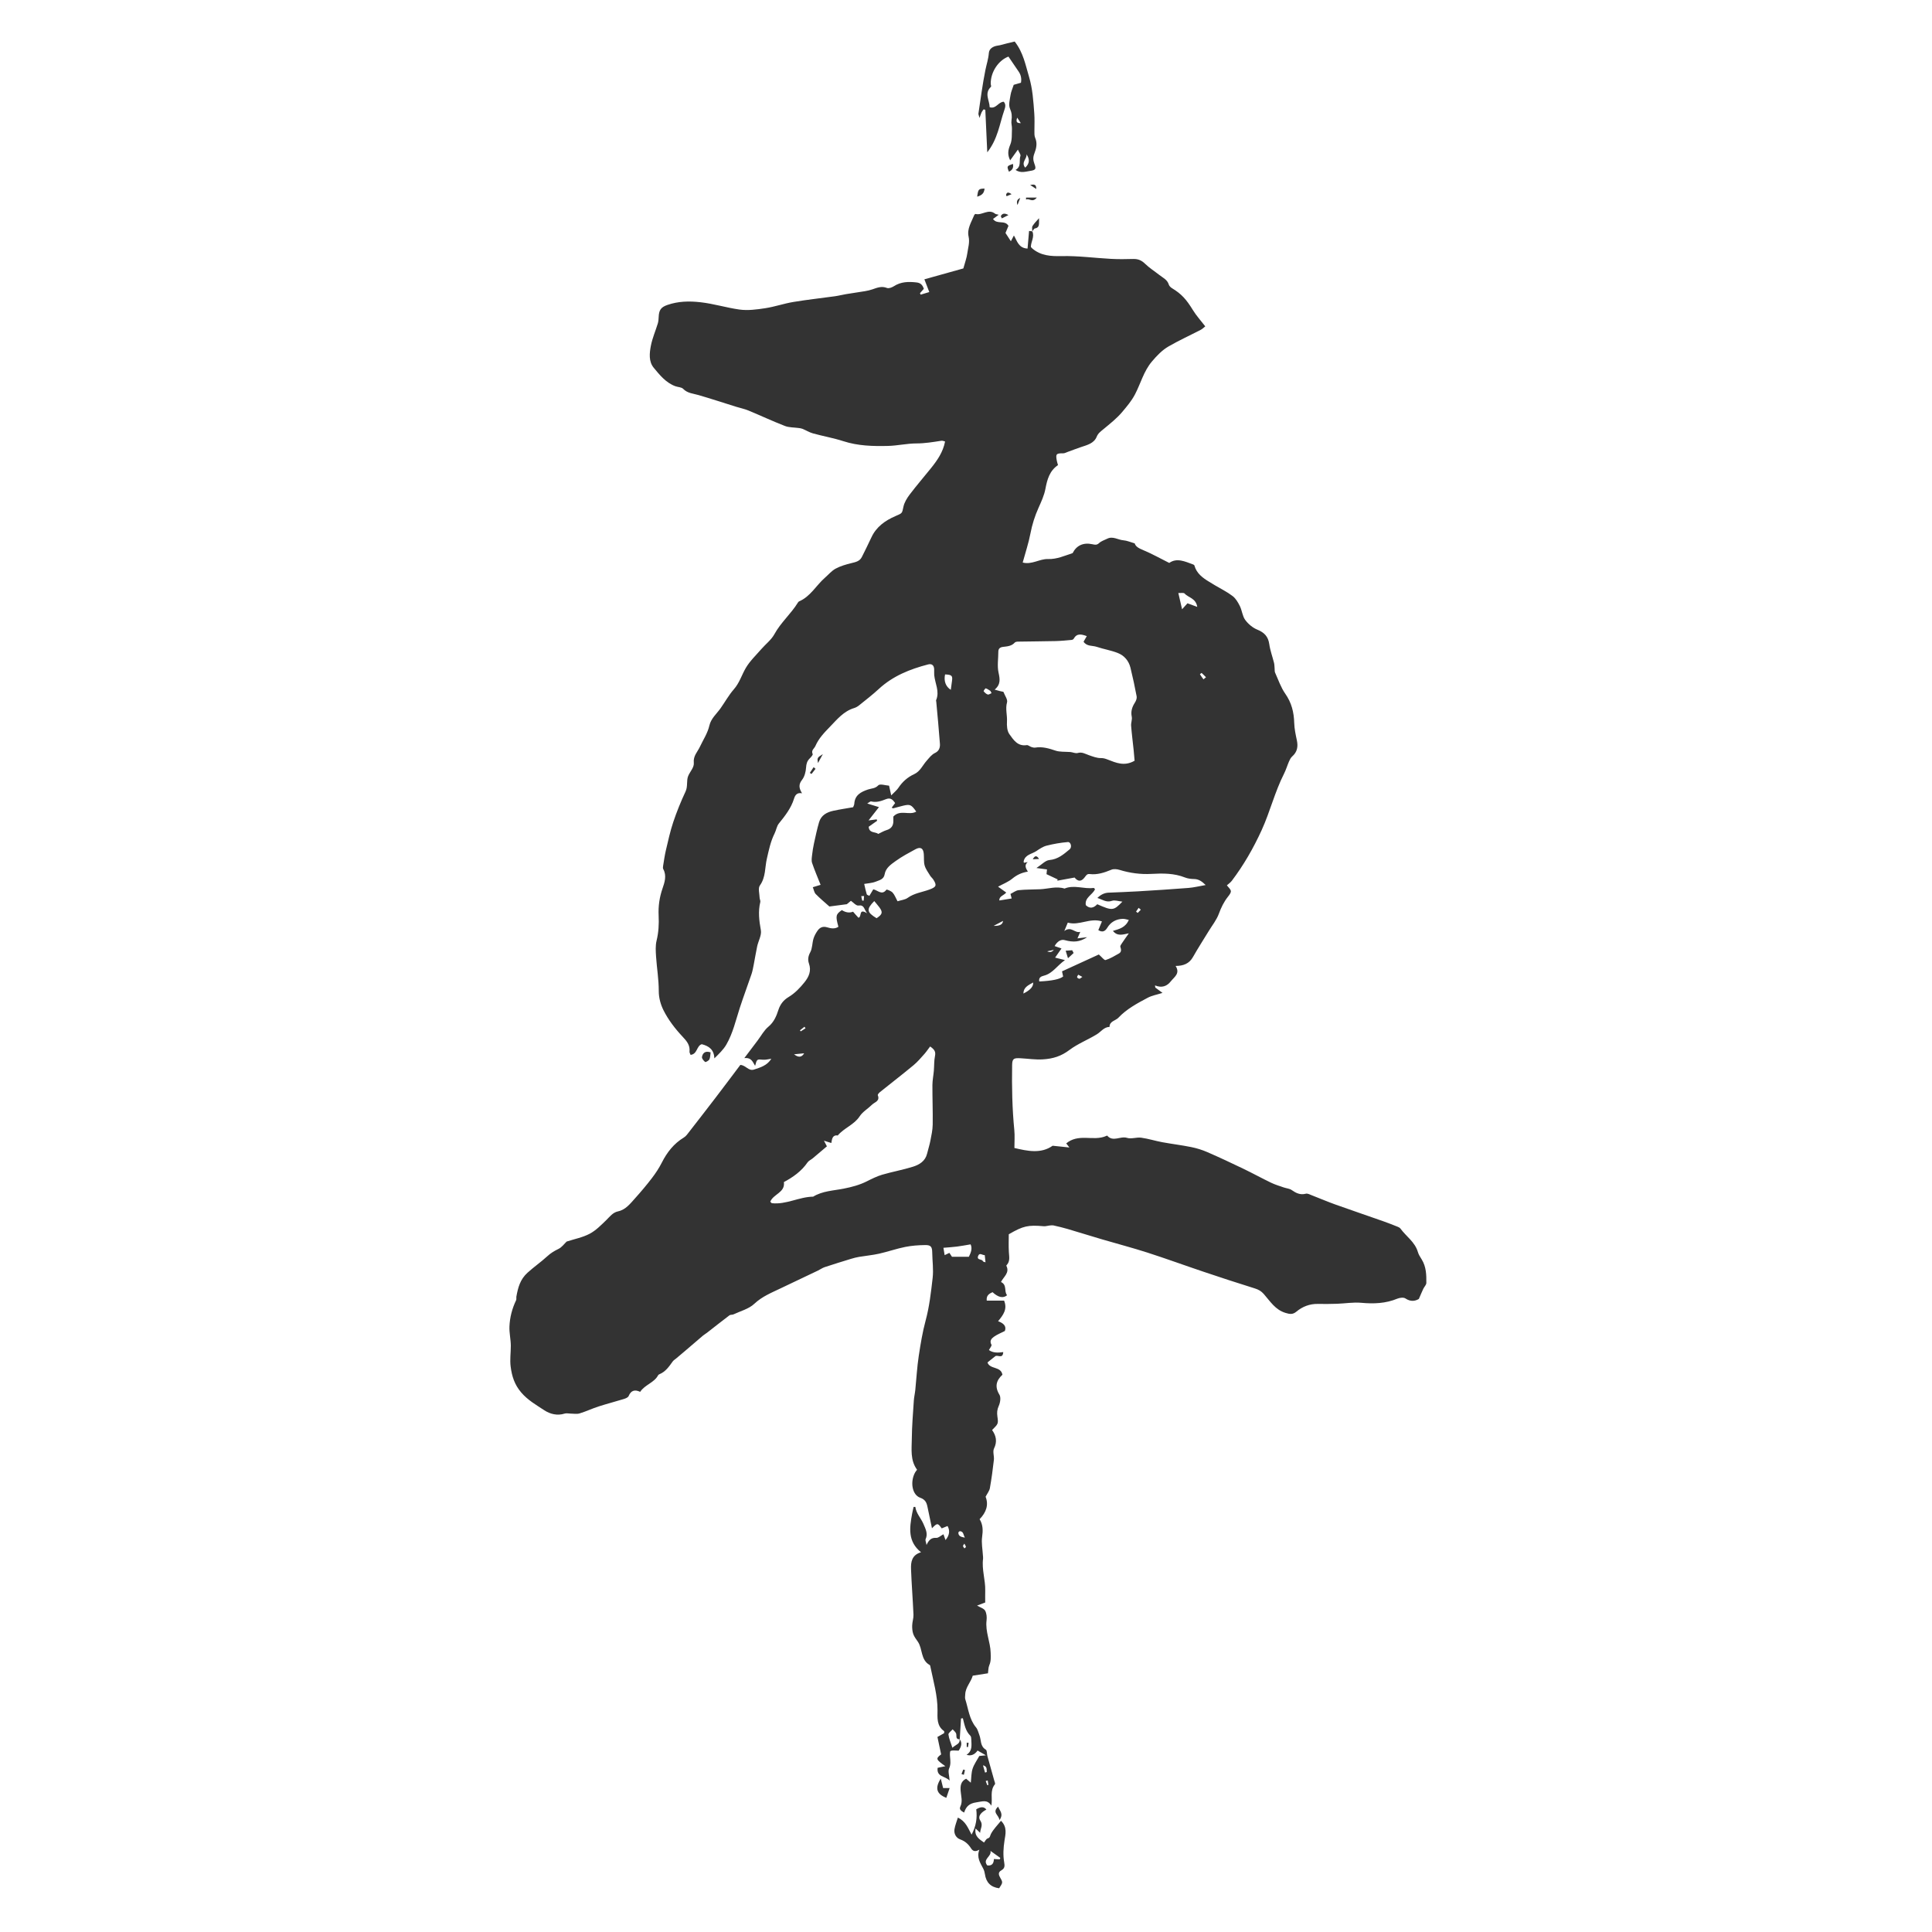 <svg width="512" height="512" viewBox="0 0 512 512" fill="none" xmlns="http://www.w3.org/2000/svg">
 <style>
    @media (prefers-color-scheme: dark) {
      path {
        fill: white;
      }
    }
  </style>
<path class="favicon" d="M254.273 460.875C254.983 461.683 254.908 462.706 254.05 463.943C253.235 463.943 252.501 463.788 251.921 464.02C251.691 464.112 251.731 465.064 251.777 465.614C251.86 466.644 252.006 467.582 251.529 468.653C251.184 469.427 251.572 470.527 251.657 471.881C250.478 470.604 248.161 470.974 248.483 468.487C249.183 468.341 249.787 468.215 250.527 468.06C247.984 466.269 247.93 466.054 249.413 464.927C249.082 463.38 248.771 461.916 248.429 460.314C249.042 459.968 249.643 459.627 250.205 459.308C250.205 459.047 250.266 458.814 250.196 458.767C248.17 457.362 248.445 455.175 248.452 453.202C248.465 449.3 247.369 445.612 246.601 441.857C246.559 441.643 246.523 441.327 246.379 441.246C243.936 439.888 244.551 436.994 243.245 435.073C242.804 434.424 242.288 433.782 242.034 433.059C241.78 432.336 241.714 431.512 241.739 430.738C241.768 429.788 242.12 428.837 242.079 427.898C241.906 423.876 241.582 419.86 241.433 415.837C241.363 413.947 241.624 412.081 244.085 411.367C240.503 408.494 241.046 404.878 241.703 401.243C241.818 400.606 241.978 399.975 242.115 399.349C242.315 399.349 242.572 399.333 242.574 399.349C242.802 401.095 244.087 402.341 244.735 403.883C245.278 405.172 245.973 406.436 245.291 407.917C245.174 408.171 245.386 408.573 245.539 409.435C246.196 407.991 246.91 407.47 248.119 407.551C248.684 407.589 249.294 406.983 250.023 406.595C250.201 407.093 250.379 407.587 250.572 408.133C251.626 406.882 251.804 405.639 251.108 404.406C250.61 404.608 250.093 404.819 249.557 405.037C248.526 403.578 248.371 403.573 246.98 405.01C246.581 403.102 246.187 401.171 245.773 399.248C245.534 398.143 245.186 397.391 243.835 396.902C241.687 396.125 241.163 392.666 242.502 390.232C242.637 389.986 242.831 389.768 243.031 389.492C241.167 386.942 241.618 384.037 241.64 381.251C241.669 377.904 241.955 374.559 242.171 371.217C242.232 370.256 242.466 369.308 242.563 368.35C242.871 365.337 243.025 362.302 243.482 359.315C243.961 356.17 244.47 353.029 245.307 349.931C246.295 346.279 246.716 342.499 247.155 338.721C247.425 336.384 247.076 334.155 247.047 331.878C247.029 330.401 246.66 329.937 245.204 329.955C243.423 329.977 241.615 330.103 239.875 330.453C237.548 330.922 235.288 331.719 232.967 332.24C231.234 332.628 229.446 332.783 227.691 333.079C226.959 333.203 226.232 333.391 225.521 333.609C223.189 334.323 220.854 335.039 218.54 335.807C217.919 336.013 217.372 336.426 216.773 336.711C213.496 338.276 210.207 339.816 206.936 341.394C204.485 342.577 201.986 343.554 199.897 345.522C198.461 346.878 196.262 347.435 194.389 348.319C194.063 348.474 193.583 348.371 193.315 348.573C191.31 350.088 189.34 351.653 187.355 353.195C187.003 353.469 186.607 353.687 186.267 353.974C184.651 355.346 183.048 356.733 181.437 358.109C180.707 358.733 179.969 359.346 179.235 359.966C178.902 360.246 178.499 360.48 178.256 360.823C177.308 362.159 176.385 363.503 174.792 364.17C174.657 364.226 174.488 364.307 174.427 364.424C173.385 366.451 170.938 366.918 169.648 368.853C168.266 368.193 167.226 368.442 166.596 369.964C166.44 370.343 165.792 370.606 165.317 370.752C163.084 371.441 160.815 372.02 158.591 372.739C156.905 373.284 155.293 374.061 153.601 374.57C152.856 374.795 151.987 374.617 151.176 374.615C150.668 374.615 150.114 374.465 149.657 374.611C147.696 375.242 145.769 374.734 144.27 373.751C142.123 372.341 139.856 371.055 138.109 368.999C136.369 366.954 135.658 364.751 135.329 362.163C135.088 360.278 135.381 358.482 135.372 356.645C135.365 354.946 134.94 353.24 135.007 351.55C135.104 349.134 135.71 346.791 136.77 344.582C136.907 344.297 136.792 343.904 136.853 343.572C137.281 341.23 137.832 339.071 139.786 337.293C141.479 335.753 143.356 334.467 145.018 332.936C145.949 332.076 146.906 331.506 148.018 330.967C148.896 330.54 149.535 329.62 150.166 329.027C152.264 328.345 154.418 327.936 156.268 326.958C157.92 326.084 159.309 324.657 160.676 323.332C161.628 322.41 162.357 321.332 163.802 321.02C165.821 320.585 167.032 318.966 168.316 317.541C169.86 315.826 171.354 314.057 172.755 312.223C173.741 310.93 174.657 309.554 175.388 308.103C176.766 305.38 178.56 303.077 181.196 301.474C181.511 301.284 181.804 301.019 182.031 300.729C184.586 297.45 187.139 294.168 189.664 290.865C191.877 287.972 194.056 285.054 196.194 282.216C197.678 282.286 198.337 283.929 199.832 283.44C201.565 282.872 203.299 282.369 204.411 280.58C203.602 280.685 202.889 280.905 202.2 280.84C200.597 280.69 200.602 280.634 200.113 282.454C199.47 281.453 199.184 280.207 197.252 280.409C198.635 278.577 199.697 277.168 200.762 275.762C201.707 274.512 202.472 273.044 203.65 272.072C205.115 270.857 205.766 269.241 206.283 267.645C206.792 266.083 207.69 265.003 208.962 264.237C210.671 263.207 211.988 261.817 213.205 260.302C214.378 258.843 215.062 257.281 214.378 255.33C214.034 254.347 214.158 253.399 214.727 252.358C215.294 251.323 215.222 249.958 215.573 248.782C215.799 248.025 216.204 247.291 216.661 246.64C217.259 245.787 218.065 245.408 219.195 245.749C220.17 246.043 221.226 246.25 222.187 245.61C221.392 242.712 221.48 242.301 223.101 241.188C224.132 241.845 225.121 241.984 226.07 241.607C226.288 241.861 226.525 242.137 226.765 242.409C227.002 242.674 227.245 242.932 227.504 243.212C228.472 242.972 227.454 240.559 229.784 242.034C228.929 240.882 229.046 239.735 227.508 239.978C226.885 240.076 226.095 239.12 225.5 238.725C225.163 239.003 224.789 239.313 224.418 239.623L219.796 240.231C218.581 239.14 217.313 238.099 216.174 236.931C215.769 236.516 215.677 235.8 215.402 235.12C216.204 234.875 216.739 234.711 217.467 234.489C216.67 232.478 215.864 230.614 215.215 228.697C214.999 228.06 215.134 227.276 215.215 226.572C215.33 225.546 215.492 224.52 215.713 223.512C216.125 221.637 216.521 219.754 217.055 217.911C217.595 216.05 219.119 215.231 220.884 214.854C222.597 214.49 224.332 214.232 226.092 213.922C226.216 213.572 226.378 213.307 226.394 213.035C226.527 210.71 228.127 209.859 230.059 209.215C230.95 208.916 231.927 209.001 232.76 208.117C233.201 207.648 234.685 208.153 235.612 208.211C235.799 209.057 235.932 209.659 236.181 210.784C237.035 209.902 237.669 209.412 238.086 208.781C239.146 207.176 240.537 205.953 242.255 205.165C243.878 204.42 244.499 202.803 245.573 201.605C246.271 200.823 246.858 199.979 247.819 199.526C248.879 199.025 249.159 198.071 249.089 197.102C248.821 193.393 248.454 189.689 248.121 185.985C248.107 185.837 248.033 185.664 248.085 185.543C249.069 183.233 247.774 181.103 247.578 178.887C247.533 178.369 247.592 177.841 247.563 177.32C247.504 176.299 246.928 175.827 245.96 176.079C241.149 177.331 236.623 179.134 232.893 182.582C231.247 184.102 229.464 185.473 227.722 186.883C227.326 187.202 226.858 187.491 226.376 187.635C223.585 188.47 221.842 190.639 219.943 192.603C218.45 194.143 216.962 195.676 216.087 197.703C215.787 198.399 214.903 198.808 215.366 199.838C215.472 200.071 214.894 200.678 214.547 201.03C213.878 201.71 213.676 202.446 213.615 203.421C213.543 204.539 213.219 205.82 212.546 206.676C211.6 207.877 211.711 208.86 212.546 210.223C211.215 209.998 210.731 210.667 210.416 211.686C209.635 214.2 208.035 216.223 206.403 218.243C205.829 218.953 205.709 220.008 205.282 220.856C204.213 222.982 203.762 225.247 203.227 227.553C202.68 229.896 202.952 232.482 201.376 234.66C200.847 235.389 201.279 236.826 201.309 237.937C201.318 238.303 201.568 238.698 201.489 239.028C200.879 241.549 201.178 243.987 201.637 246.519C201.876 247.837 200.973 249.343 200.66 250.78C200.318 252.362 200.075 253.967 199.762 255.557C199.591 256.43 199.44 257.319 199.157 258.158C198.135 261.178 197.003 264.161 196.023 267.194C194.972 270.453 194.218 273.832 192.491 276.82C191.71 278.171 190.522 279.289 189.311 280.479C189.234 278.171 187.895 277.21 185.973 276.725C184.572 277.15 184.838 279.37 183.012 279.552C182.898 279.233 182.702 278.963 182.727 278.714C182.904 276.988 182.033 275.94 180.867 274.701C178.913 272.624 177.108 270.271 175.838 267.737C175.107 266.276 174.573 264.498 174.58 262.614C174.589 259.577 174.065 256.544 173.864 253.503C173.772 252.1 173.671 250.623 173.999 249.282C174.542 247.073 174.65 244.878 174.546 242.642C174.429 240.164 174.756 237.811 175.586 235.414C176.113 233.892 176.734 232.056 175.771 230.318C175.647 230.096 175.685 229.752 175.73 229.476C175.956 228.094 176.142 226.702 176.464 225.341C177.061 222.827 177.603 220.288 178.425 217.844C179.35 215.089 180.451 212.378 181.684 209.747C182.33 208.368 181.862 206.884 182.38 205.639C182.866 204.467 184.001 203.356 183.866 202.132C183.67 200.348 184.856 199.241 185.468 197.932C186.344 196.058 187.523 194.331 187.996 192.268C188.424 190.401 189.896 189.193 190.945 187.716C192.136 186.037 193.135 184.201 194.484 182.665C195.974 180.968 196.561 178.865 197.649 177.01C198.718 175.185 200.327 173.668 201.734 172.043C202.893 170.705 204.402 169.576 205.223 168.065C206.911 164.962 209.628 162.675 211.445 159.705C211.522 159.579 211.623 159.433 211.749 159.38C214.781 158.096 216.276 155.146 218.61 153.11C219.549 152.29 220.379 151.276 221.449 150.697C222.729 150.005 224.188 149.588 225.617 149.237C226.745 148.961 227.83 148.755 228.397 147.614C229.26 145.884 230.124 144.153 230.937 142.4C232.242 139.58 234.619 137.93 237.323 136.761C239.146 135.971 239.042 136.09 239.421 134.285C239.666 133.122 240.375 131.982 241.113 131.01C242.914 128.639 244.868 126.383 246.732 124.057C248.389 121.992 249.904 119.839 250.455 117.002C250.14 116.93 249.8 116.755 249.496 116.802C247.295 117.141 245.132 117.511 242.858 117.514C240.373 117.514 237.872 118.113 235.351 118.174C231.342 118.27 227.373 118.174 223.483 116.914C220.863 116.068 218.126 115.594 215.468 114.86C214.504 114.595 213.624 114.041 212.692 113.653C212.379 113.522 212.026 113.482 211.686 113.433C210.455 113.255 209.133 113.32 208.005 112.883C204.739 111.617 201.561 110.124 198.322 108.784C197.297 108.359 196.188 108.142 195.125 107.809C191.785 106.768 188.46 105.672 185.101 104.693C183.685 104.28 182.193 104.236 181.043 103.046C180.595 102.583 179.663 102.606 178.972 102.35C176.466 101.423 174.837 99.391 173.241 97.456C171.877 95.802 172.111 93.586 172.489 91.624C172.878 89.608 173.729 87.682 174.33 85.702C174.497 85.15 174.533 84.549 174.558 83.967C174.636 82.167 175.168 81.401 176.854 80.818C179.721 79.825 182.58 79.751 185.644 80.097C189.158 80.492 192.498 81.545 195.947 82.03C198.178 82.344 200.548 82.021 202.808 81.677C205.307 81.298 207.731 80.443 210.225 80.027C213.899 79.415 217.606 79.019 221.295 78.505C222.257 78.371 223.2 78.117 224.159 77.958C225.847 77.679 227.544 77.446 229.233 77.161C229.888 77.051 230.547 76.903 231.175 76.687C232.44 76.252 233.633 75.746 235.051 76.31C235.533 76.501 236.368 76.186 236.882 75.854C238.75 74.647 240.744 74.608 242.858 74.844C243.934 74.965 244.474 75.468 244.825 76.543C244.512 76.896 244.157 77.298 243.799 77.7C243.86 77.828 243.923 77.955 243.983 78.086C244.742 77.857 245.503 77.628 246.271 77.397C245.791 76.151 245.408 75.154 244.972 74.022C248.612 73.006 252.083 72.036 255.299 71.138C255.707 69.625 256.184 68.37 256.355 67.075C256.546 65.629 257.037 64.253 256.684 62.673C256.229 60.639 257.445 58.818 258.194 56.978C258.244 56.856 258.44 56.681 258.523 56.704C260.252 57.144 261.947 55.222 263.696 56.627C263.887 56.782 264.204 56.782 264.668 56.91C264.06 57.361 263.644 57.667 263.162 58.024C264.216 59.593 266.264 58.201 267.257 59.849C267.041 60.365 266.766 61.018 266.464 61.737C266.885 62.383 267.309 63.036 267.892 63.93C268.234 63.279 268.441 62.886 268.693 62.406C269.555 63.844 269.902 65.759 272.313 65.871C272.443 64.338 272.571 62.852 272.713 61.2C272.936 61.229 273.26 61.27 273.582 61.31H273.578C274.233 62.769 273.168 64.098 273.199 65.459C273.35 65.622 273.438 65.739 273.548 65.833C275.844 67.798 278.487 67.93 281.422 67.867C285.735 67.775 290.062 68.37 294.388 68.601C296.333 68.704 298.289 68.695 300.236 68.628C301.522 68.585 302.483 68.949 303.428 69.874C304.588 71.008 305.994 71.888 307.278 72.9C308.203 73.627 309.355 74.117 309.742 75.412C309.855 75.791 310.244 76.164 310.602 76.38C313.11 77.897 314.4 79.347 316.144 82.194C317.054 83.677 318.251 84.986 319.408 86.488C319.014 86.796 318.656 87.173 318.22 87.399C315.377 88.872 312.453 90.203 309.686 91.802C307.969 92.796 306.582 94.251 305.267 95.806C303.093 98.379 302.301 101.611 300.797 104.489C299.872 106.263 298.629 107.706 297.414 109.156C295.95 110.903 294.1 112.342 292.331 113.812C291.64 114.387 291.003 114.831 290.627 115.756C289.906 117.516 288.117 117.931 286.485 118.479C285.303 118.876 284.139 119.332 282.967 119.754C282.568 119.898 282.161 120.138 281.76 120.133C279.914 120.115 279.725 120.302 280.067 122.1C280.135 122.457 280.256 122.805 280.38 123.254C278.131 124.785 277.512 127.079 277.044 129.566C276.718 131.295 275.943 132.96 275.216 134.586C274.237 136.767 273.533 138.994 273.082 141.356C272.594 143.917 271.752 146.413 271.025 149.076C273.427 149.718 275.504 148.077 277.746 148.151C280.085 148.227 282.109 147.28 284.256 146.58C285.276 144.568 287.059 143.704 289.483 144.225C290.192 144.377 290.663 144.496 291.282 143.913C291.847 143.378 292.689 143.141 293.411 142.772C294.928 142 296.284 143.078 297.727 143.185C298.658 143.255 299.563 143.673 300.705 143.998C300.975 144.914 301.904 145.34 302.994 145.798C305.297 146.768 307.491 147.994 309.866 149.184C311.883 147.749 314.035 148.806 316.194 149.588C316.327 149.635 316.5 149.747 316.531 149.864C317.106 151.96 318.704 153.125 320.435 154.176C320.984 154.511 321.531 154.847 322.085 155.175C323.624 156.093 325.263 156.886 326.672 157.974C327.507 158.619 328.108 159.665 328.588 160.641C329.162 161.808 329.252 163.27 329.995 164.284C330.783 165.362 331.967 166.361 333.196 166.859C335.066 167.62 336.086 168.693 336.372 170.714C336.611 172.4 337.225 174.029 337.635 175.693C337.754 176.175 337.738 176.692 337.788 177.194C337.824 177.554 337.774 177.955 337.916 178.267C338.769 180.149 339.436 182.169 340.606 183.837C342.279 186.216 342.902 188.746 342.981 191.57C343.024 193.119 343.357 194.673 343.683 196.199C344.043 197.88 343.78 199.29 342.443 200.469C342.074 200.794 341.819 201.293 341.617 201.755C341.14 202.844 340.811 204.004 340.273 205.059C337.837 209.857 336.581 215.116 334.353 219.992C332.178 224.749 329.592 229.265 326.427 233.438C326.08 233.896 325.567 234.233 325.137 234.621C325.536 235.16 326.132 235.625 326.188 236.146C326.238 236.619 325.761 237.205 325.407 237.654C324.334 239.019 323.611 240.512 323.008 242.157C322.402 243.805 321.234 245.248 320.304 246.775C318.915 249.056 317.459 251.298 316.149 253.622C315.154 255.386 313.616 255.976 311.548 255.983C312.824 257.986 311.203 258.89 310.287 260.053C309.254 261.364 307.915 261.887 306.082 261.144L306.172 261.719C306.717 262.121 307.262 262.525 308.077 263.128C306.564 263.609 305.267 263.829 304.164 264.412C301.38 265.887 298.566 267.396 296.383 269.708C295.611 270.525 294.033 270.601 294.039 272.141C292.558 272.171 291.8 273.401 290.703 274.079C288.32 275.549 285.634 276.584 283.415 278.252C281.236 279.891 279.104 280.58 276.36 280.744C274.332 280.865 272.418 280.551 270.462 280.449C268.677 280.357 268.254 280.501 268.225 282.261C268.13 288.012 268.238 293.759 268.805 299.492C268.952 300.978 268.828 302.491 268.828 304.227C272.263 305.037 275.867 305.829 278.96 303.632C280.493 303.791 281.704 303.917 283.399 304.094C282.926 303.486 282.78 303.297 282.561 303.014C284.067 301.748 285.796 301.499 287.707 301.544C289.546 301.589 291.442 301.82 293.215 301.017C293.278 300.987 293.387 300.92 293.398 300.933C294.94 302.75 296.914 300.987 298.672 301.546C299.804 301.905 301.2 301.333 302.431 301.501C304.313 301.757 306.145 302.35 308.018 302.696C310.573 303.169 313.162 303.475 315.708 303.991C317.162 304.287 318.614 304.738 319.973 305.331C323.181 306.727 326.348 308.213 329.502 309.731C331.978 310.923 334.389 312.25 336.865 313.442C337.93 313.953 339.08 314.292 340.201 314.683C340.903 314.928 341.732 314.97 342.312 315.377C343.469 316.183 344.568 316.735 346.056 316.349C346.549 316.221 347.197 316.596 347.749 316.807C349.761 317.581 351.742 318.441 353.77 319.166C358.045 320.697 362.344 322.154 366.626 323.66C367.893 324.107 369.144 324.603 370.394 325.101C370.664 325.209 370.97 325.364 371.134 325.588C372.652 327.672 374.988 329.14 375.753 331.798C375.954 332.496 376.384 333.14 376.773 333.768C377.964 335.692 378.023 337.845 377.995 339.987C377.989 340.505 377.446 341.008 377.194 341.538C376.832 342.301 376.512 343.082 376.012 344.229C375.114 344.779 373.885 345.06 372.451 344.101C371.958 343.771 370.941 343.899 370.306 344.162C367.209 345.444 364.048 345.558 360.75 345.255C358.63 345.062 356.46 345.442 354.313 345.513C352.624 345.57 350.932 345.583 349.241 345.552C347.064 345.511 345.16 346.263 343.535 347.615C342.565 348.42 341.763 348.261 340.662 347.929C337.952 347.109 336.597 344.842 334.918 342.93C334.24 342.155 333.504 341.742 332.527 341.439C327.958 340.023 323.413 338.525 318.877 337.001C313.925 335.338 309.018 333.542 304.047 331.941C300.081 330.666 296.043 329.613 292.043 328.437C288.979 327.535 285.933 326.576 282.87 325.676C281.67 325.323 280.448 325.036 279.225 324.762C278.885 324.686 278.51 324.735 278.156 324.771C277.641 324.821 277.118 325.007 276.614 324.964C272.416 324.605 271.194 324.861 267.338 327.095C267.338 328.59 267.261 330.224 267.363 331.849C267.437 333.048 267.72 334.231 266.795 335.243C266.746 335.297 266.667 335.396 266.685 335.43C267.664 337.306 265.926 338.37 265.276 339.749C266.962 340.532 266.016 342.272 266.894 343.244C265.862 344.122 264.573 343.854 263.027 342.438C262.154 342.844 261.339 343.287 261.496 344.681H266.097C267.025 346.943 265.881 348.479 264.504 350.133C265.879 350.636 266.8 351.395 266.3 352.724C265.24 353.269 264.234 353.655 263.392 354.264C262.759 354.719 262.163 355.357 262.752 356.374C262.89 356.612 262.352 357.243 262.075 357.786C263.209 358.578 264.499 358.504 265.868 358.318C265.764 360.262 264.33 358.935 263.732 359.429C263.059 359.986 262.368 360.522 261.69 361.061C262.336 362.956 265.229 362.015 265.656 364.314C264.029 365.811 263.549 367.459 264.855 369.598C265.294 370.319 265.073 371.719 264.675 372.593C264.236 373.558 264.18 374.393 264.319 375.376C264.594 377.318 264.558 377.325 262.915 378.972C263.97 380.458 264.337 382.021 263.423 383.873C263.023 384.686 263.504 385.889 263.389 386.892C263.106 389.397 262.768 391.898 262.327 394.379C262.196 395.108 261.652 395.766 261.193 396.655C262.041 398.765 261.384 400.785 259.608 402.599C260.531 404.103 260.508 405.641 260.272 407.32C260.051 408.898 260.389 410.555 260.481 412.178C260.497 412.474 260.562 412.779 260.524 413.069C260.139 415.931 261.172 418.695 261.096 421.534C261.066 422.609 261.091 423.685 261.091 424.681C260.24 425.002 259.651 425.222 258.932 425.492C259.779 425.995 260.722 426.244 261.062 426.836C261.469 427.55 261.553 428.581 261.447 429.436C261.08 432.401 262.469 435.12 262.536 438.034C262.561 439.172 262.653 440.198 262.183 441.277C261.897 441.933 261.931 442.725 261.823 443.441C260.524 443.646 259.212 443.85 257.787 444.072C257.31 445.792 255.867 447.112 255.797 449.018C255.781 449.455 255.682 449.929 255.81 450.324C256.625 452.854 256.85 455.602 258.658 457.777C259.115 458.325 259.277 459.122 259.549 459.815C260.062 461.115 259.7 462.763 261.258 463.681C261.604 463.885 261.51 464.792 261.667 465.362C262.259 467.513 262.874 469.656 263.471 471.805C263.57 472.157 263.808 472.682 263.66 472.862C262.262 474.561 263.088 476.586 262.716 478.519C261.665 476.833 260.432 477.39 258.791 477.632C256.875 477.915 256.051 478.699 255.5 480.349C254.773 479.962 254.131 479.529 254.489 478.795C255.178 477.381 254.683 476.021 254.581 474.631C254.487 473.345 254.561 472.103 256.033 471.376C256.396 471.686 256.774 472.007 257.273 472.433C257.424 471.127 257.382 469.861 257.748 468.727C258.131 467.546 258.908 466.491 259.529 465.353C259.894 465.317 260.301 465.277 261.271 465.178C260.238 464.583 259.655 464.246 259.072 463.912C258.247 465.051 257.27 465.423 256.143 465.03C257.744 464.02 257.451 462.498 257.406 461.052C257.395 460.688 257.375 460.204 257.15 459.986C255.851 458.731 255.594 457.007 255.169 455.352C255.004 455.375 254.842 455.395 254.678 455.418C254.568 457.254 254.455 459.088 254.345 460.924C253.078 460.962 253.62 459.921 253.357 459.339C253.174 458.937 252.767 458.637 252.459 458.289C252.065 458.753 251.299 459.261 251.349 459.671C251.482 460.769 251.966 461.824 252.398 463.173C253.332 462.28 254.525 462.186 254.284 460.859L254.273 460.875ZM300.682 201.6C300.597 200.639 300.522 199.69 300.425 198.742C300.203 196.605 299.923 194.471 299.759 192.329C299.698 191.541 300.079 190.697 299.926 189.945C299.633 188.517 300.014 187.357 300.768 186.187C301.065 185.725 301.319 185.058 301.225 184.553C300.75 182.007 300.2 179.471 299.584 176.954C299.131 175.102 297.929 173.708 296.185 173.033C294.393 172.337 292.455 172.025 290.625 171.414C289.479 171.032 288.029 171.356 287.156 170.063C287.439 169.571 287.705 169.109 288.009 168.581C286.561 168.051 285.371 167.773 284.545 169.266C284.455 169.43 284.187 169.569 283.989 169.587C282.584 169.712 281.175 169.858 279.766 169.892C276.427 169.968 273.089 169.98 269.751 170.038C269.465 170.042 269.085 170.11 268.916 170.298C268.078 171.232 266.957 171.295 265.841 171.428C265.096 171.515 264.569 171.829 264.569 172.691C264.569 174.55 264.236 176.474 264.623 178.245C264.994 179.947 265.242 181.374 263.592 182.757C264.243 182.939 264.574 183.042 264.909 183.125C265.249 183.211 265.593 183.276 265.915 183.345C266.293 184.349 267.088 185.375 266.876 186.118C266.383 187.857 266.96 189.505 266.858 191.191C266.791 192.307 266.879 193.689 267.484 194.536C268.558 196.037 269.674 197.849 272.096 197.465C272.463 197.407 272.889 197.824 273.307 197.959C273.636 198.067 274.012 198.175 274.338 198.121C276.252 197.809 278.017 198.343 279.788 198.945C280.328 199.129 280.929 199.162 281.506 199.207C282.219 199.263 282.942 199.227 283.653 199.292C284.31 199.353 285.026 199.721 285.598 199.553C286.753 199.214 287.595 199.793 288.56 200.125C289.589 200.48 290.667 200.913 291.719 200.898C292.425 200.889 292.889 201.039 293.519 201.281C295.716 202.13 297.972 203.176 300.684 201.596L300.682 201.6ZM204.136 318.463C204.359 318.672 204.456 318.847 204.57 318.861C208.368 319.274 211.767 317.175 215.492 317.128C217.975 315.603 220.857 315.543 223.592 315C225.719 314.58 227.765 314.043 229.71 313.069C231.031 312.407 232.377 311.727 233.786 311.311C236.488 310.519 239.279 310.029 241.96 309.185C243.646 308.656 245.201 307.715 245.683 305.749C245.964 304.597 246.336 303.466 246.561 302.305C246.836 300.889 247.155 299.452 247.175 298.02C247.229 294.531 247.083 291.043 247.099 287.554C247.106 286.297 247.369 285.045 247.477 283.788C247.59 282.474 247.518 281.127 247.781 279.848C248.002 278.784 247.722 278.158 246.493 277.327C245.982 277.967 245.546 278.669 245.003 279.278C244.071 280.324 243.157 281.413 242.084 282.301C239.157 284.724 236.15 287.045 233.188 289.424C232.929 289.631 232.555 290.075 232.627 290.25C233.266 291.822 231.778 292.071 231.085 292.762C230.025 293.817 228.618 294.617 227.823 295.829C226.336 298.101 223.684 298.913 222.023 300.902C220.568 300.727 220.49 301.883 220.312 302.907C219.636 302.696 219.121 302.536 218.356 302.298C218.682 302.916 218.871 303.277 219.141 303.787C217.874 304.86 216.638 305.919 215.389 306.961C214.939 307.338 214.324 307.585 214.009 308.045C212.395 310.393 210.162 311.965 207.74 313.26C208.111 316.068 204.964 316.4 204.127 318.463H204.136ZM290.784 239.634C294.82 241.399 295.1 241.378 297.447 238.941C296.38 238.835 295.426 238.469 294.692 238.727C293.157 239.266 292.13 238.348 290.814 237.973C291.71 237.081 292.695 236.612 293.771 236.565C296.374 236.451 298.978 236.368 301.58 236.213C306.044 235.944 310.506 235.665 314.963 235.313C316.405 235.198 317.828 234.837 319.514 234.543C318.508 233.569 317.671 232.974 316.45 232.951C315.645 232.936 314.787 232.844 314.046 232.547C311.143 231.389 308.158 231.427 305.105 231.593C302.269 231.748 299.455 231.378 296.711 230.534C296.031 230.325 295.149 230.226 294.528 230.484C292.662 231.254 290.809 231.878 288.754 231.631C288.045 231.546 287.809 232.04 287.417 232.545C286.503 233.721 285.643 233.616 284.774 232.556C283.192 232.846 281.695 233.12 280.2 233.394C280.227 233.277 280.254 233.162 280.281 233.046C279.329 232.599 278.379 232.152 277.335 231.663C277.359 231.411 277.409 230.94 277.463 230.408C276.628 230.296 275.921 230.199 274.665 230.031C276.081 229.117 277.042 228.013 278.093 227.923C280.385 227.723 281.893 226.383 283.469 225.076C284.153 224.509 283.775 223.088 282.994 223.153C281.098 223.314 279.201 223.638 277.357 224.109C276.385 224.356 275.484 224.982 274.627 225.552C273.436 226.347 271.671 226.459 271.284 228.239C271.257 228.365 271.322 228.509 271.345 228.644C271.68 228.583 272.015 228.522 272.351 228.462C271.392 229.261 271.844 230.103 272.394 230.989C270.705 231.259 269.449 231.881 268.265 232.85C267.176 233.744 265.785 234.271 264.499 234.976C265.298 235.553 265.969 236.033 266.665 236.536C265.917 237.38 264.785 237.477 264.826 238.637C265.96 238.451 267.011 238.281 268.105 238.103C268.004 237.724 267.916 237.396 267.786 236.904C268.49 236.563 269.193 235.984 269.947 235.903C271.849 235.703 273.778 235.753 275.691 235.656C277.832 235.549 279.95 234.794 282.113 235.479C284.659 234.406 287.262 235.668 289.828 235.308C289.915 235.297 290.033 235.49 290.192 235.641C289.56 237.149 287.399 237.823 287.752 239.881C288.871 240.954 289.897 240.572 290.784 239.634ZM275.419 260.096C278.758 259.943 280.865 259.505 281.74 258.782C281.634 258.291 281.53 257.81 281.447 257.415C284.869 255.848 288.13 254.356 291.203 252.948C291.982 253.617 292.648 254.531 292.99 254.423C294.228 254.035 295.379 253.337 296.524 252.688C297.256 252.273 297.139 251.628 296.903 250.919C296.822 250.674 297.128 250.263 297.321 249.972C297.844 249.181 298.397 248.416 299.151 247.338C297.515 247.671 296.133 248.189 294.933 246.699C296.635 246.205 298.296 245.783 299.142 243.787C298.564 243.679 298.042 243.482 297.526 243.502C295.777 243.572 294.368 244.339 293.456 245.846C292.842 246.86 292.139 247.143 291.066 246.494C291.374 245.754 291.649 245.091 292.027 244.182C288.848 243.145 285.974 245.39 282.976 244.501C282.699 245.168 282.471 245.713 282.05 246.728C283.941 245.332 284.772 247.379 286.287 246.95C285.99 247.637 285.807 248.059 285.539 248.676C286.564 248.553 287.34 248.459 288.115 248.364C286.147 249.644 284.484 249.785 282.129 249.134C281.206 248.878 280.198 249.446 279.482 250.717C280.09 250.932 280.673 251.137 281.305 251.361C280.756 252.147 280.214 252.921 279.613 253.781C280.445 253.988 281.116 254.156 282.228 254.432C280.092 255.943 278.949 258.001 276.598 258.576C275.86 258.756 275.207 259.115 275.417 260.096H275.419ZM237.858 238.844C238.876 238.521 239.857 238.44 240.539 237.948C242.293 236.68 244.4 236.447 246.334 235.73C248.098 235.075 248.346 234.651 247.337 233.093C247.097 232.72 246.723 232.433 246.496 232.056C245.969 231.185 245.318 230.332 245.044 229.38C244.765 228.406 244.902 227.319 244.812 226.286C244.681 224.769 243.941 224.333 242.581 225.074C240.812 226.035 239.015 226.989 237.388 228.163C236.15 229.057 234.725 229.993 234.446 231.674C234.216 233.059 233.046 233.25 232.145 233.623C231.132 234.042 229.96 234.076 229.019 234.249C229.278 235.342 229.442 236.184 229.699 236.999C229.757 237.183 230.144 237.264 230.394 237.401C230.786 236.745 231.11 236.204 231.43 235.672C232.656 235.944 233.732 237.369 234.916 235.769C234.993 235.663 236.15 236.11 236.542 236.539C237.075 237.12 237.356 237.933 237.858 238.851V238.844ZM236.751 216.391C238.556 214.436 240.963 216.183 242.815 215.083C241.507 213.222 241.185 213.078 239.295 213.529C238.428 213.736 237.575 214.001 236.71 214.214C236.614 214.239 236.476 214.106 236.317 214.027C236.605 213.641 236.897 213.249 237.217 212.822C236.58 211.886 235.992 211.311 234.781 211.794C233.552 212.283 232.274 212.73 230.874 212.387C230.63 212.326 230.284 212.685 229.829 212.934C230.97 213.289 231.896 213.576 232.931 213.897C231.932 215.175 231.144 216.18 230.173 217.419C231.189 217.289 231.765 217.217 232.341 217.143C232.377 217.267 232.413 217.39 232.447 217.516C231.709 218.037 230.973 218.56 230.212 219.096C230.313 220.883 232.049 220.389 232.744 220.995C233.604 220.594 234.241 220.199 234.937 219.992C236.208 219.615 236.776 218.804 236.749 217.52C236.742 217.152 236.749 216.782 236.749 216.394L236.751 216.391ZM252.278 333.055H256.763C257.332 331.89 257.724 330.846 257.219 329.768C255.905 329.986 254.764 330.208 253.611 330.354C252.47 330.5 251.317 330.565 250.018 330.68C250.136 331.38 250.226 331.932 250.34 332.626C250.845 332.383 251.205 332.213 251.599 332.024C251.851 332.406 252.089 332.767 252.278 333.052V333.055ZM317.283 160.832C316.925 158.502 314.924 158.405 313.916 157.281C313.688 157.027 312.995 157.191 312.268 157.146C312.608 158.616 312.889 159.84 313.263 161.463C313.956 160.695 314.319 160.293 314.692 159.88C315.505 160.179 316.234 160.448 317.283 160.832ZM231.686 238.79C229.55 240.959 229.672 241.744 232.303 243.338C233.863 242.312 234.011 241.753 233.032 240.436C232.645 239.915 232.213 239.43 231.686 238.79ZM250.453 178.725C250.077 180.485 250.622 181.956 251.97 182.807C252.076 182.028 252.175 181.249 252.287 180.472C252.495 179.064 252.224 178.804 250.451 178.728L250.453 178.725ZM273.787 260.367C272.454 261.122 271.239 261.654 271.21 263.301C273.049 262.394 273.908 261.416 273.787 260.367ZM210.434 279.399C211.593 280.312 212.484 280.224 213.106 279.134C212.204 279.224 211.468 279.298 210.434 279.399ZM260.972 332.624C260.319 332.657 259.599 331.847 259.212 332.841C258.827 333.834 259.831 333.703 260.306 334C260.42 334.072 260.461 334.262 260.576 334.336C260.704 334.419 260.88 334.435 261.17 334.52C261.093 333.793 261.033 333.223 260.972 332.624ZM262.775 183.689C262.674 183.491 262.572 183.296 262.469 183.098C262.061 182.856 261.674 182.542 261.235 182.418C261.118 182.384 260.612 183.112 260.668 183.179C260.961 183.538 261.339 183.913 261.762 184.05C262.032 184.138 262.433 183.823 262.775 183.689ZM263.338 245.358C264.925 245.423 265.749 244.987 265.809 244.05C264.92 244.521 264.128 244.941 263.338 245.358ZM255.7 407.491C255.263 406.674 255.367 405.883 254.415 405.78C254.277 405.764 253.978 406.02 253.978 406.15C253.976 407.053 254.584 407.298 255.7 407.493V407.491ZM261.048 469.753C261.199 469.706 261.352 469.659 261.503 469.609C261.424 468.931 261.701 468.13 260.501 467.82C260.684 468.464 260.866 469.109 261.048 469.753ZM318.938 180.03C319.158 179.846 319.381 179.664 319.602 179.48C319.219 179.091 318.841 178.694 318.434 178.333C318.411 178.312 317.981 178.676 317.995 178.698C318.287 179.156 318.616 179.59 318.938 180.03ZM286.832 258.886C286.321 258.612 286.032 258.459 285.747 258.307C285.634 258.533 285.393 258.794 285.443 258.978C285.49 259.16 285.823 259.362 286.041 259.375C286.231 259.386 286.435 259.144 286.829 258.886H286.832ZM277.515 252.111C278.236 252.445 278.821 252.315 279.268 251.723C278.539 251.884 278.026 251.996 277.515 252.111ZM301.065 241.583C301.211 241.699 301.357 241.818 301.506 241.935C301.783 241.65 302.057 241.367 302.334 241.082C302.138 240.916 301.945 240.75 301.749 240.584C301.522 240.918 301.294 241.25 301.067 241.585L301.065 241.583ZM213.475 272.501C213.381 272.366 213.284 272.233 213.19 272.099C212.791 272.415 212.393 272.73 211.994 273.046C212.062 273.138 212.132 273.232 212.199 273.324C212.625 273.051 213.05 272.774 213.475 272.501ZM261.755 471.847C261.58 471.892 261.402 471.939 261.226 471.984C261.366 472.357 261.505 472.727 261.645 473.1C261.739 473.073 261.832 473.044 261.926 473.017C261.87 472.629 261.814 472.238 261.755 471.85V471.847ZM228.987 237.461C228.74 237.468 228.492 237.475 228.244 237.481C228.323 237.879 228.393 238.276 228.501 238.667C228.51 238.7 228.879 238.685 228.881 238.667C228.933 238.267 228.958 237.863 228.985 237.461H228.987ZM255.567 409.075C255.369 409.408 255.176 409.59 255.205 409.72C255.259 409.946 255.45 410.14 255.583 410.346C255.723 410.205 255.986 410.05 255.972 409.926C255.948 409.686 255.763 409.464 255.567 409.078V409.075Z" fill="#333333"/>
<path class="favicon" d="M268.898 11C271.205 13.947 271.766 17.225 272.707 20.365C273.657 23.537 273.855 26.826 274.096 30.076C274.204 31.538 274.141 33.078 274.132 34.582C274.127 35.246 274.087 35.98 274.341 36.559C274.971 37.992 274.602 39.433 274.125 40.659C273.72 41.7 273.776 42.45 274.125 43.388C274.647 44.787 274.492 45.065 272.99 45.296C271.761 45.485 270.474 45.952 269.123 45.029C270.773 44.131 269.992 42.54 270.424 41.321C270.553 40.957 270.06 40.373 269.749 39.651C268.941 40.775 268.362 41.581 267.707 42.495C266.908 40.885 267.169 39.684 267.748 38.286C268.257 37.056 268.112 35.543 268.178 34.151C268.211 33.419 267.937 32.658 268.049 31.949C268.225 30.826 268.146 29.91 267.656 28.788C267.217 27.785 267.626 26.368 267.806 25.156C267.93 24.328 268.302 23.537 268.646 22.476C269.094 22.345 269.783 22.148 270.564 21.923C270.757 20.882 270.577 19.903 269.985 19.014C269.085 17.665 268.16 16.334 267.246 14.996C264.558 16.008 262.521 19.119 262.552 22.175C262.555 22.46 262.739 22.889 262.611 23.01C260.765 24.761 262.253 26.61 262.273 28.415C263.984 28.95 264.549 26.99 266.003 26.961C266.638 27.674 266.411 28.44 266.141 29.221C264.889 32.851 264.441 36.813 261.636 40.36C261.447 36.261 261.283 32.678 261.119 29.098C260.965 29.062 260.812 29.024 260.657 28.988C260.484 29.237 260.279 29.468 260.146 29.738C259.989 30.054 259.892 30.402 259.581 31.253C259.397 30.539 259.261 30.305 259.295 30.097C259.88 26.242 260.369 22.368 261.143 18.549C261.447 17.047 261.938 15.602 262.057 14.037C262.147 12.881 263.196 12.25 264.412 12.086C265.206 11.979 265.981 11.712 266.764 11.521C267.473 11.348 268.184 11.177 268.9 11.005L268.898 11ZM272.025 40.876C272.27 42.028 270.494 42.986 271.692 44.43C272.95 43.263 272.873 42.115 272.025 40.876ZM269.571 31.179C269.103 32.42 269.623 32.645 270.519 32.629C270.262 32.238 270.008 31.845 269.571 31.179Z" fill="#333333"/>
<path class="favicon" d="M259.542 490.18C258.5 490.791 257.86 490.654 257.329 489.817C256.638 488.726 255.771 487.927 254.459 487.457C253.392 487.078 252.746 485.978 252.946 484.75C253.109 483.756 253.507 482.799 253.842 481.686C255.936 482.645 256.548 484.51 257.48 486.194C258.675 483.956 259.013 481.747 258.716 479.491C259.921 478.736 260.815 478.762 261.399 479.567C260.199 480.169 258.97 481.244 259.781 482.454C260.618 483.702 259.781 484.575 259.747 485.715C259.366 485.354 258.988 484.995 258.545 484.573C258.155 486.616 259.537 487.413 260.778 488.288C261.088 487.913 261.334 487.332 261.723 487.213C262.439 486.991 262.347 486.506 262.601 486.019C263.252 484.77 264.312 483.736 265.275 482.53C267.006 484.214 266.455 486.135 266.203 487.772C265.901 489.722 265.788 491.631 266.119 493.532C266.281 494.47 266.286 495.13 265.419 495.62C264.429 496.176 264.625 496.854 265.106 497.68C265.802 498.872 265.75 498.937 264.782 500.41C262.574 500.127 261.334 498.886 261.014 496.675C260.942 496.17 260.798 495.649 260.564 495.2C259.783 493.698 258.763 492.268 259.542 490.176V490.18ZM263.4 492.659C263.976 492.695 264.447 492.726 264.92 492.755C264.98 492.625 265.039 492.495 265.1 492.367C264.31 491.803 263.519 491.242 262.484 490.504C262.853 492.021 260.271 492.67 261.642 494.358C263.02 494.522 263.351 493.685 263.4 492.659Z" fill="#333333"/>
<path class="favicon" d="M251.67 473.845C251.34 474.819 251.063 475.628 250.786 476.445C248.206 475.432 247.693 473.897 249.313 471.347C249.556 472.319 249.74 473.055 249.938 473.847H251.67V473.845Z" fill="#333333"/>
<path class="favicon" d="M188.318 278.889C188.224 279.522 188.255 280.202 187.994 280.746C187.826 281.098 187.005 281.536 186.872 281.432C186.469 281.116 185.956 280.499 186.031 280.101C186.222 279.084 186.867 278.4 188.318 278.891V278.889Z" fill="#333333"/>
<path class="favicon" d="M264.863 482.345C264.744 480.983 262.807 480.37 264.51 478.787C264.978 479.932 266.026 480.724 264.863 482.345Z" fill="#333333"/>
<path class="favicon" d="M273.569 61.323C273.578 60.836 273.411 60.241 273.634 59.887C274.111 59.123 274.786 58.481 275.351 57.828C275.351 58.214 275.377 58.767 275.344 59.314C275.303 59.963 275.049 60.401 274.296 60.529C274.014 60.576 273.805 61.045 273.564 61.321L273.569 61.323Z" fill="#333333"/>
<path class="favicon" d="M268.431 43.432C268.66 44.398 268.309 45.088 267.376 45.499C266.789 44.047 266.807 44.011 268.431 43.432Z" fill="#333333"/>
<path class="favicon" d="M260.911 49.969C260.825 51.374 259.982 51.805 258.965 52.121C259.224 50.135 259.318 50.023 260.911 49.969Z" fill="#333333"/>
<path class="favicon" d="M274.769 52.357C273.55 53.861 272.758 52.408 271.914 52.901C271.914 52.72 271.914 52.538 271.912 52.357H274.769Z" fill="#333333"/>
<path class="favicon" d="M218.07 199.845C217.656 200.599 217.243 201.353 216.768 202.222C216.543 200.821 216.53 200.812 218.07 199.845Z" fill="#333333"/>
<path class="favicon" d="M267.249 56.995C266.498 57.373 266.03 57.608 265.494 57.875C265.375 57.575 265.188 57.328 265.249 57.224C265.627 56.573 266.174 56.385 267.249 56.995Z" fill="#333333"/>
<path class="favicon" d="M270.368 52.467C270.15 53.032 269.934 53.596 269.65 54.33C269.316 53.411 269.555 52.79 270.368 52.467Z" fill="#333333"/>
<path class="favicon" d="M216.129 203.744L215.051 205.118L214.617 204.815C214.95 204.312 215.283 203.809 215.618 203.309C215.789 203.455 215.958 203.598 216.129 203.744Z" fill="#333333"/>
<path class="favicon" d="M273.003 49.016C274.04 48.825 274.647 48.802 274.62 50.087C274.053 49.712 273.64 49.438 273.003 49.016Z" fill="#333333"/>
<path class="favicon" d="M254.807 470.14L255.27 468.95C255.423 468.993 255.576 469.038 255.729 469.08C255.63 469.502 255.531 469.924 255.43 470.344L254.807 470.138V470.14Z" fill="#333333"/>
<path class="favicon" d="M268.077 51.454C267.517 51.689 267.146 51.844 266.774 52.001C266.72 51.873 266.599 51.727 266.626 51.617C266.801 50.924 267.209 50.847 268.077 51.454Z" fill="#333333"/>
<path class="favicon" d="M256.706 461.889C256.647 462.257 256.589 462.627 256.53 462.996C256.418 462.984 256.303 462.971 256.19 462.96V461.819C256.364 461.842 256.535 461.866 256.708 461.889H256.706Z" fill="#333333"/>
<path class="favicon" d="M275.365 227.634C274.89 227.656 274.416 227.678 273.698 227.711C274.276 226.642 274.771 226.706 275.365 227.634Z" fill="#333333"/>
<path class="favicon" d="M284.52 252.56C284.115 252.932 283.71 253.307 283.026 253.94C282.736 252.997 282.601 252.557 282.414 251.951C283.078 251.902 283.606 251.864 284.137 251.823C284.265 252.068 284.394 252.315 284.522 252.56H284.52Z" fill="#333333"/>
</svg>
